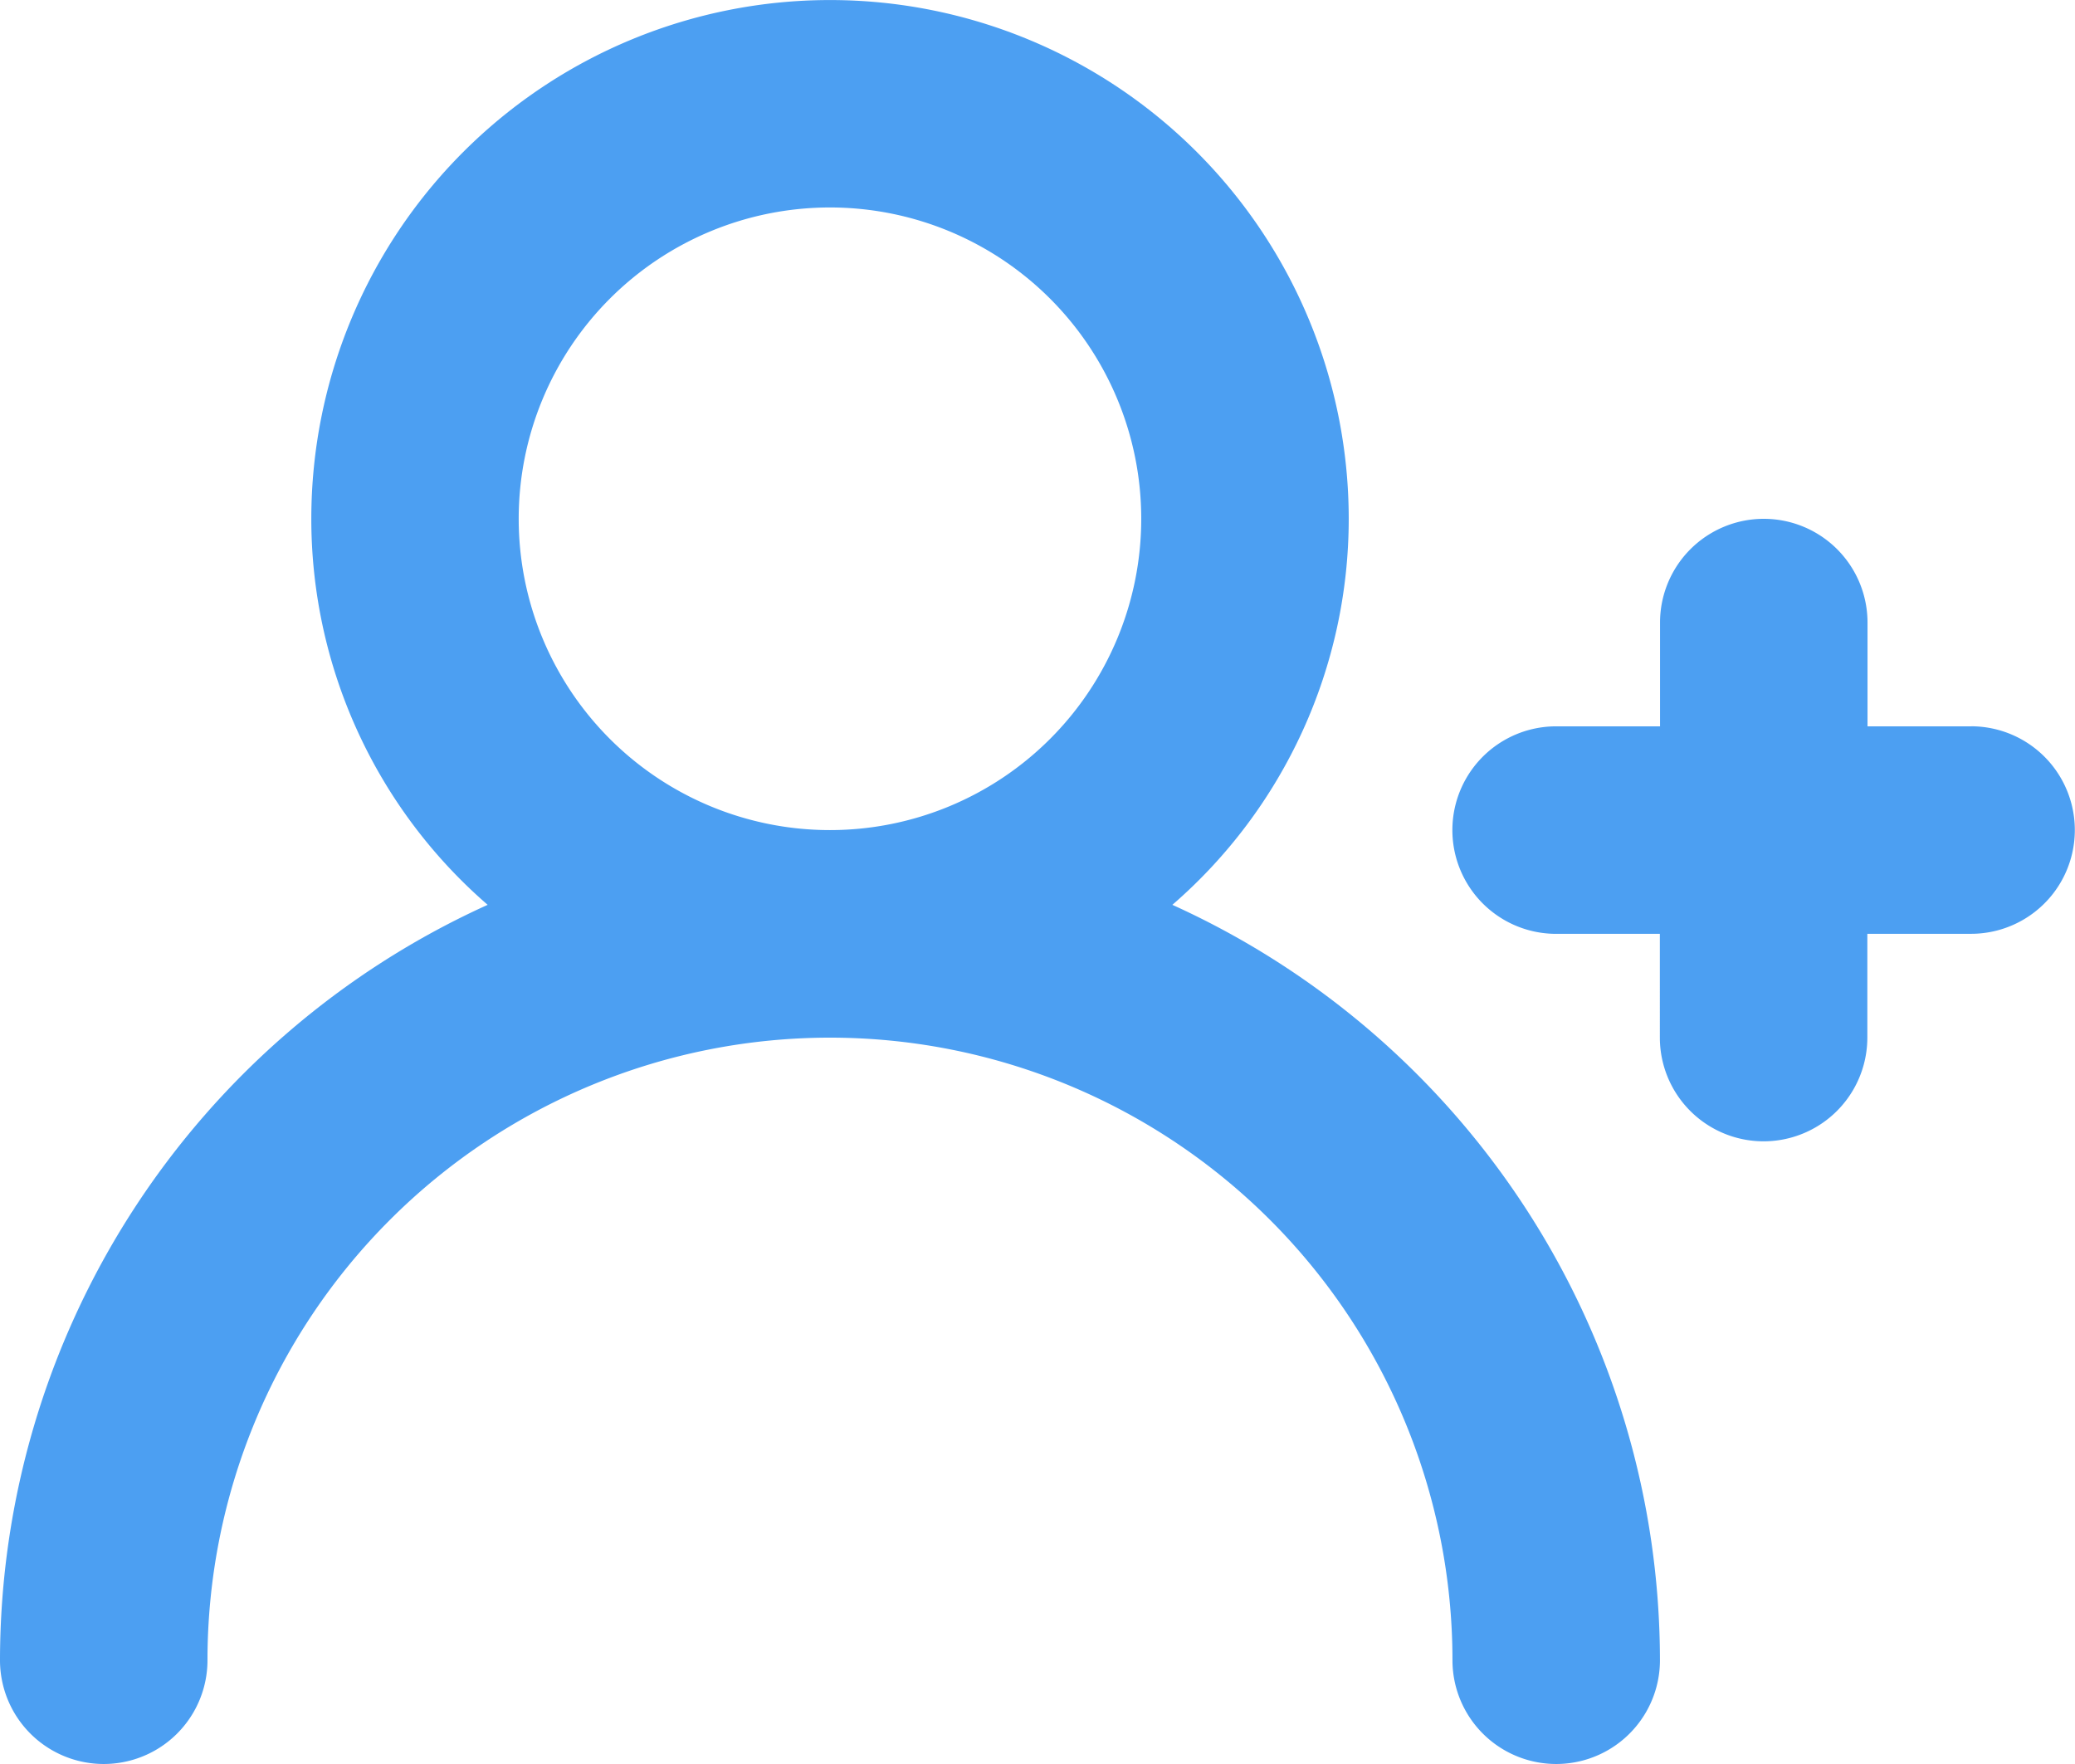 <svg xmlns="http://www.w3.org/2000/svg" width="47.204" height="40.123" viewBox="0 0 47.204 40.123">
  <path id="user-plus" d="M46.844,20.021h-2.36v-2.36a2.36,2.36,0,0,0-4.72,0v2.36H37.4a2.36,2.36,0,1,0,0,4.72h2.36V27.1a2.36,2.36,0,0,0,4.72,0v-2.36h2.36a2.36,2.36,0,1,0,0-4.72ZM28.67,24.081a11.612,11.612,0,0,0,4.012-8.78,11.8,11.8,0,1,0-23.6,0,11.612,11.612,0,0,0,4.012,8.78A18.881,18.881,0,0,0,2,41.263a2.36,2.36,0,1,0,4.72,0,14.161,14.161,0,0,1,28.322,0,2.36,2.36,0,1,0,4.72,0A18.881,18.881,0,0,0,28.67,24.081Zm-7.789-1.7A7.081,7.081,0,1,1,27.962,15.3,7.081,7.081,0,0,1,20.881,22.381Z" transform="translate(-2 -3.5)" fill="#4c9ff2"/>
</svg>
